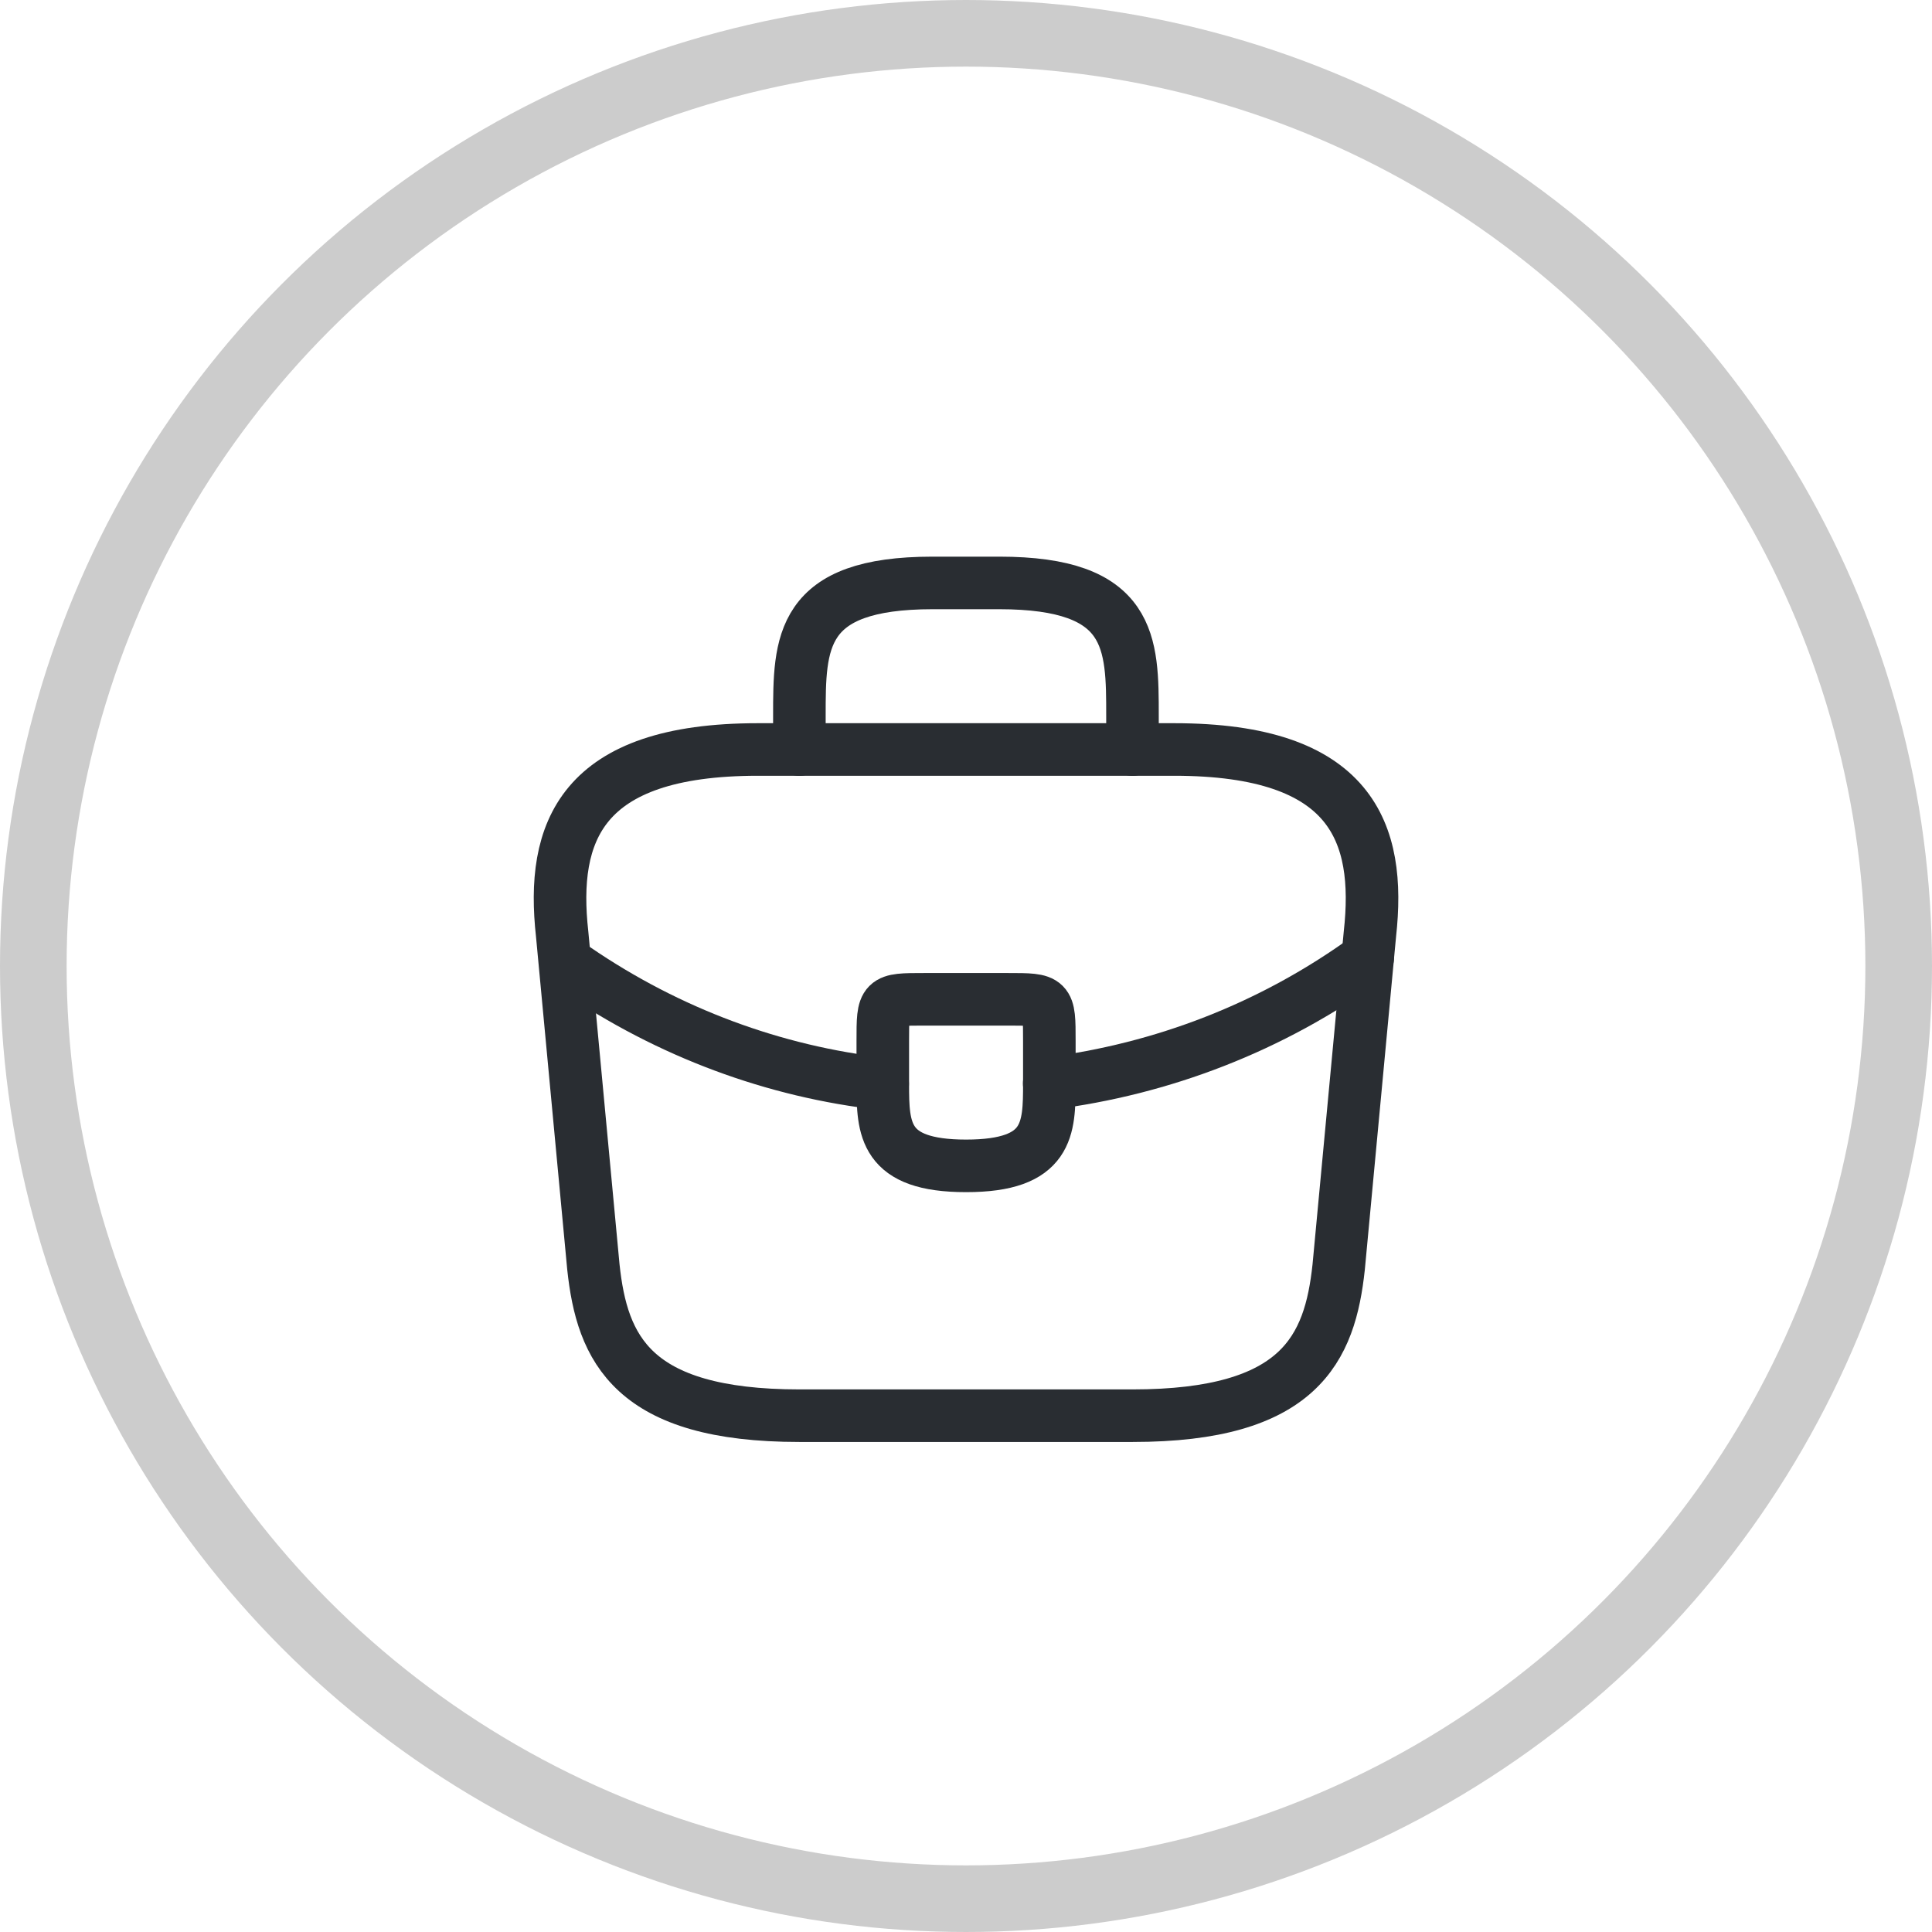 <?xml version="1.0" encoding="UTF-8"?> <svg xmlns="http://www.w3.org/2000/svg" width="29" height="29" viewBox="0 0 29 29" fill="none"><circle opacity="0.2" cx="14.5" cy="14.5" r="14" stroke="black"></circle><path d="M12.001 21.25H17C19.513 21.25 19.963 20.244 20.094 19.019L20.563 14.019C20.732 12.494 20.294 11.25 17.625 11.25H11.376C8.707 11.25 8.269 12.494 8.438 14.019L8.907 19.019C9.038 20.244 9.488 21.25 12.001 21.25Z" stroke="#292D32" stroke-width="0.789" stroke-miterlimit="10" stroke-linecap="round" stroke-linejoin="round"></path><path d="M11.999 11.251V10.751C11.999 9.644 11.999 8.75 13.999 8.75H14.999C16.999 8.75 16.999 9.644 16.999 10.751V11.251" stroke="#292D32" stroke-width="0.789" stroke-miterlimit="10" stroke-linecap="round" stroke-linejoin="round"></path><path d="M15.751 15.625V16.25C15.751 16.256 15.751 16.256 15.751 16.262C15.751 16.944 15.745 17.5 14.501 17.5C13.264 17.5 13.251 16.95 13.251 16.269V15.625C13.251 15 13.251 15 13.876 15H15.126C15.751 15 15.751 15 15.751 15.625Z" stroke="#292D32" stroke-width="0.789" stroke-miterlimit="10" stroke-linecap="round" stroke-linejoin="round"></path><path d="M20.53 14.376C19.087 15.425 17.436 16.05 15.749 16.263" stroke="#292D32" stroke-width="0.789" stroke-miterlimit="10" stroke-linecap="round" stroke-linejoin="round"></path><path d="M8.637 14.544C10.043 15.506 11.63 16.088 13.249 16.269" stroke="#292D32" stroke-width="0.789" stroke-miterlimit="10" stroke-linecap="round" stroke-linejoin="round"></path></svg> 